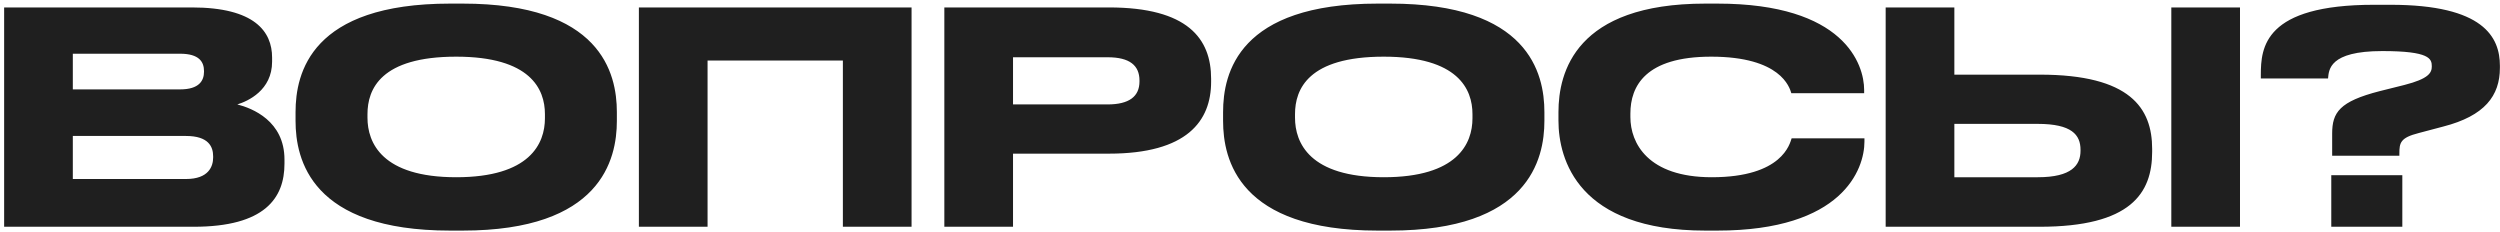 <?xml version="1.0" encoding="UTF-8"?> <svg xmlns="http://www.w3.org/2000/svg" width="441" height="41" viewBox="0 0 441 41" fill="none"> <path d="M0.73 40V1.312H33.854C44.93 1.312 47.998 5.576 47.998 10.152V10.88C47.998 15.924 43.734 17.848 41.862 18.42C44.514 19.096 50.182 21.332 50.182 28.144V28.872C50.182 34.956 46.698 40 34.166 40H0.73ZM31.774 9.476H12.846V15.768H31.774C35.154 15.768 35.986 14.208 35.986 12.648V12.544C35.986 10.932 35.154 9.476 31.774 9.476ZM32.814 23.984H12.846V31.576H32.814C36.818 31.576 37.598 29.34 37.598 27.78V27.572C37.598 25.908 36.818 23.984 32.814 23.984ZM79.382 0.636H81.618C105.954 0.636 108.814 12.856 108.814 19.772V21.332C108.814 28.144 106.006 40.676 81.618 40.676H79.382C54.891 40.676 52.135 28.144 52.135 21.332V19.772C52.135 12.856 54.891 0.636 79.382 0.636ZM96.126 20.864V20.136C96.126 15.716 93.579 9.996 80.475 9.996C67.162 9.996 64.823 15.716 64.823 20.136V20.76C64.823 25.18 67.371 31.264 80.475 31.264C93.475 31.264 96.126 25.336 96.126 20.864ZM112.699 40V1.312H160.799V40H148.683V10.672H124.815V40H112.699ZM195.597 27.104H178.697V40H166.581V1.312H195.597C209.533 1.312 213.641 6.824 213.641 13.896V14.416C213.641 21.332 209.429 27.104 195.597 27.104ZM178.697 10.1V18.42H195.389C199.185 18.42 201.005 17.016 201.005 14.364V14.208C201.005 11.556 199.289 10.1 195.389 10.1H178.697ZM243 0.636H245.236C269.572 0.636 272.432 12.856 272.432 19.772V21.332C272.432 28.144 269.624 40.676 245.236 40.676H243C218.508 40.676 215.752 28.144 215.752 21.332V19.772C215.752 12.856 218.508 0.636 243 0.636ZM259.744 20.864V20.136C259.744 15.716 257.196 9.996 244.092 9.996C230.78 9.996 228.44 15.716 228.44 20.136V20.76C228.44 25.18 230.988 31.264 244.092 31.264C257.092 31.264 259.744 25.336 259.744 20.864ZM302.94 40.676H300.808C278.396 40.676 274.912 28.144 274.912 21.28V19.772C274.912 12.752 277.928 0.636 300.808 0.636H302.94C325.352 0.636 328.836 11.348 328.836 15.872V16.444H315.992C315.68 15.404 314.12 9.996 301.848 9.996C290.252 9.996 287.6 15.196 287.6 20.032V20.656C287.6 25.232 290.668 31.264 301.952 31.264C314.484 31.264 315.732 25.284 316.044 24.4H328.888V24.972C328.888 29.86 325.04 40.676 302.94 40.676ZM344.748 13.168H359.828C375.792 13.168 379.64 19.096 379.64 26.272V26.792C379.64 34.072 375.896 40 359.776 40H332.632V1.312H344.748V13.168ZM344.748 31.264H359.464C365.444 31.264 367.004 29.132 367.004 26.584V26.428C367.004 23.776 365.444 21.852 359.464 21.852H344.748V31.264ZM395.136 1.312V40H383.02V1.312H395.136ZM423.25 27.468H411.394V23.568C411.394 19.824 412.694 17.9 419.766 16.08L424.134 14.988C428.398 13.896 428.97 12.856 428.97 11.712C428.97 10.36 428.606 9.008 420.234 9.008C410.822 9.008 410.822 12.336 410.666 13.844H398.81V13.22C398.81 8.384 399.382 0.844 418.778 0.844H421.69C438.122 0.844 440.982 6.564 440.982 11.608V11.972C440.982 16.912 438.278 20.448 430.998 22.32L426.682 23.464C423.406 24.296 423.25 25.18 423.25 27.104V27.468ZM423.77 30.9V40H411.238V30.9H423.77Z" fill="#1F1F1F"></path> </svg> 